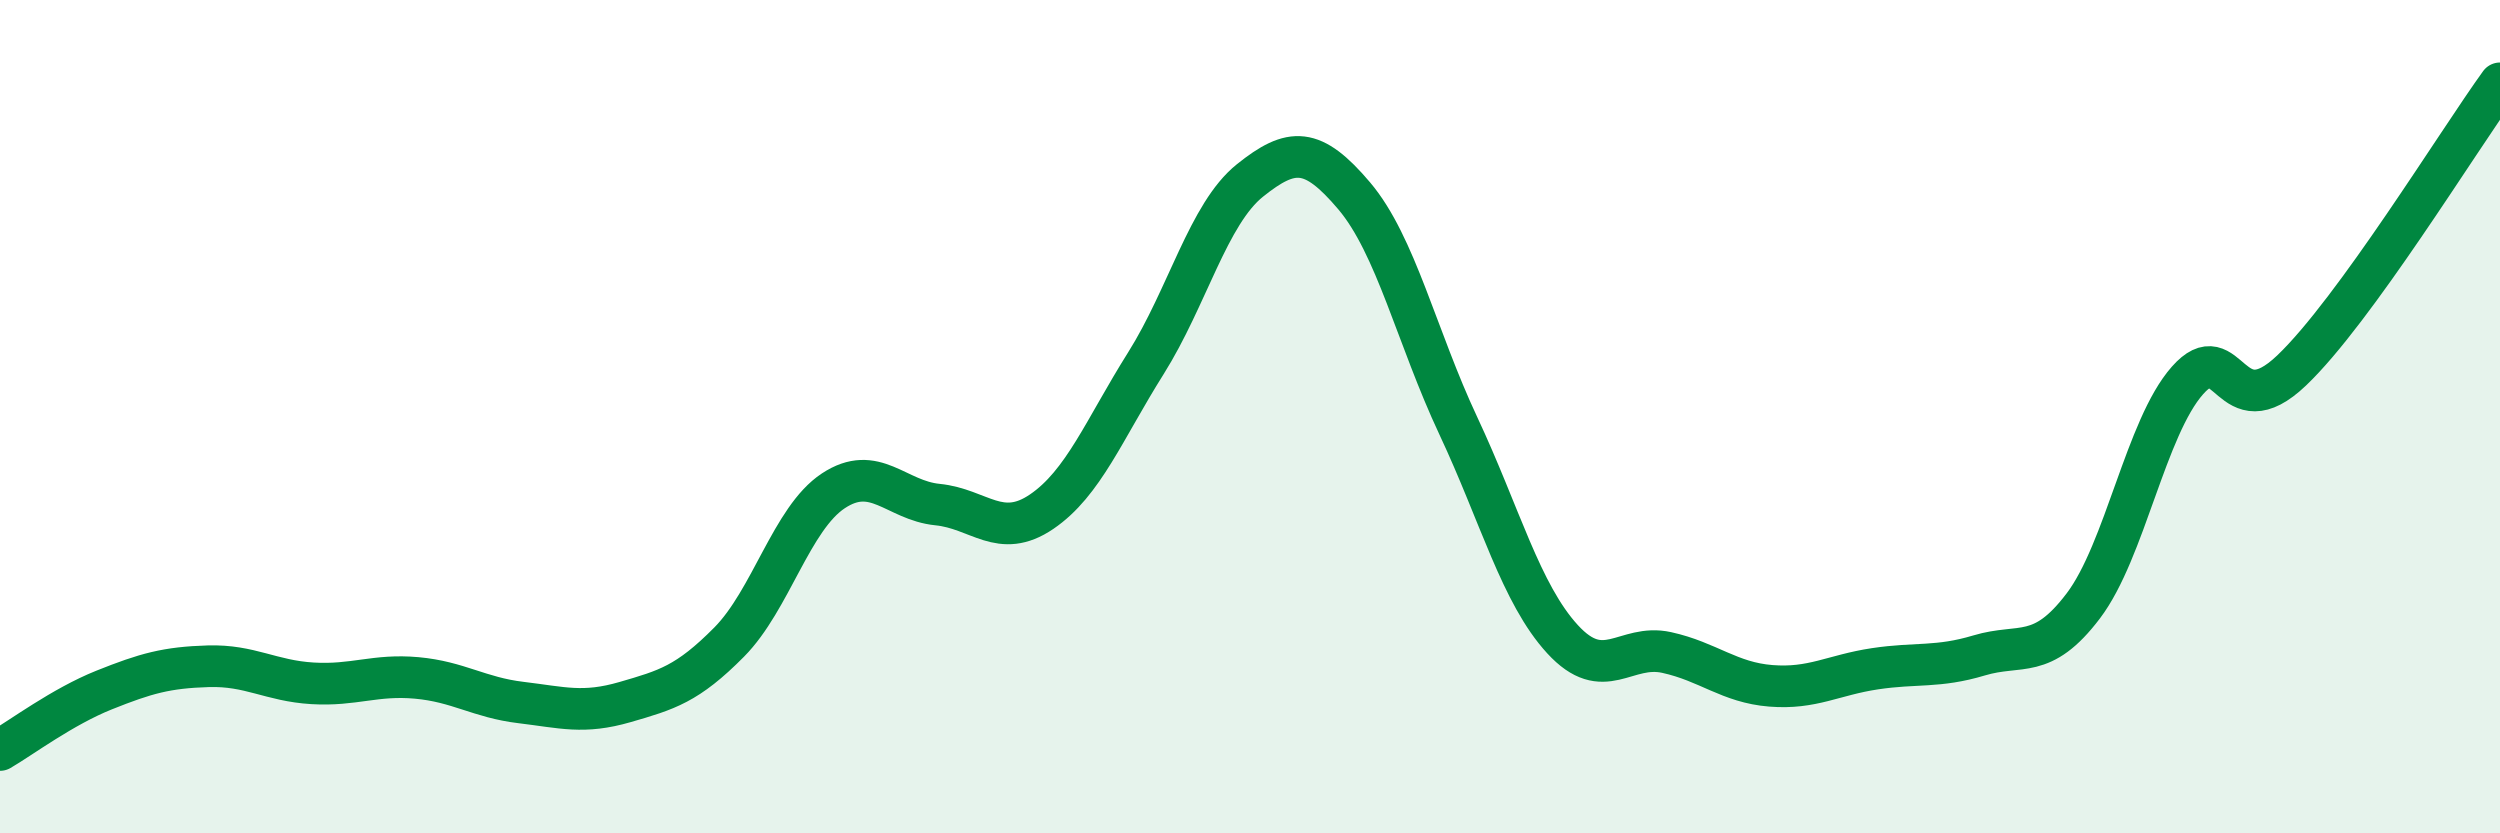 
    <svg width="60" height="20" viewBox="0 0 60 20" xmlns="http://www.w3.org/2000/svg">
      <path
        d="M 0,18 C 0.5,17.71 1.5,16.96 2.5,16.56 C 3.5,16.16 4,16.02 5,15.99 C 6,15.96 6.5,16.34 7.5,16.4 C 8.5,16.46 9,16.18 10,16.27 C 11,16.36 11.5,16.74 12.5,16.86 C 13.5,16.98 14,17.14 15,16.85 C 16,16.56 16.5,16.42 17.5,15.41 C 18.5,14.4 19,12.44 20,11.78 C 21,11.12 21.5,12.01 22.5,12.11 C 23.5,12.21 24,12.96 25,12.28 C 26,11.6 26.5,10.31 27.5,8.72 C 28.5,7.13 29,5.13 30,4.33 C 31,3.53 31.5,3.52 32.5,4.7 C 33.5,5.88 34,8.09 35,10.22 C 36,12.35 36.5,14.25 37.5,15.34 C 38.5,16.43 39,15.44 40,15.66 C 41,15.88 41.5,16.38 42.5,16.46 C 43.5,16.54 44,16.2 45,16.05 C 46,15.9 46.5,16.03 47.5,15.73 C 48.5,15.43 49,15.86 50,14.54 C 51,13.22 51.5,10.26 52.5,9.13 C 53.5,8 53.5,10.32 55,8.89 C 56.5,7.46 59,3.38 60,2L60 20L0 20Z"
        fill="#008740"
        opacity="0.1"
        stroke-linecap="round"
        stroke-linejoin="round"
      />
      <path
        d="M 0,18 C 0.5,17.71 1.5,16.96 2.5,16.56 C 3.5,16.16 4,16.02 5,15.99 C 6,15.96 6.5,16.34 7.5,16.4 C 8.5,16.46 9,16.18 10,16.27 C 11,16.36 11.5,16.74 12.5,16.86 C 13.5,16.98 14,17.14 15,16.85 C 16,16.56 16.5,16.42 17.5,15.41 C 18.5,14.4 19,12.44 20,11.78 C 21,11.12 21.5,12.01 22.5,12.11 C 23.5,12.21 24,12.96 25,12.28 C 26,11.6 26.5,10.31 27.5,8.72 C 28.5,7.13 29,5.13 30,4.33 C 31,3.53 31.5,3.52 32.5,4.7 C 33.5,5.88 34,8.09 35,10.22 C 36,12.35 36.5,14.25 37.5,15.34 C 38.5,16.43 39,15.44 40,15.66 C 41,15.88 41.5,16.38 42.5,16.46 C 43.5,16.54 44,16.2 45,16.05 C 46,15.9 46.5,16.03 47.5,15.73 C 48.5,15.43 49,15.86 50,14.54 C 51,13.22 51.5,10.26 52.5,9.13 C 53.5,8 53.5,10.32 55,8.89 C 56.5,7.46 59,3.38 60,2"
        stroke="#008740"
        stroke-width="1"
        fill="none"
        stroke-linecap="round"
        stroke-linejoin="round"
      />
    </svg>
  